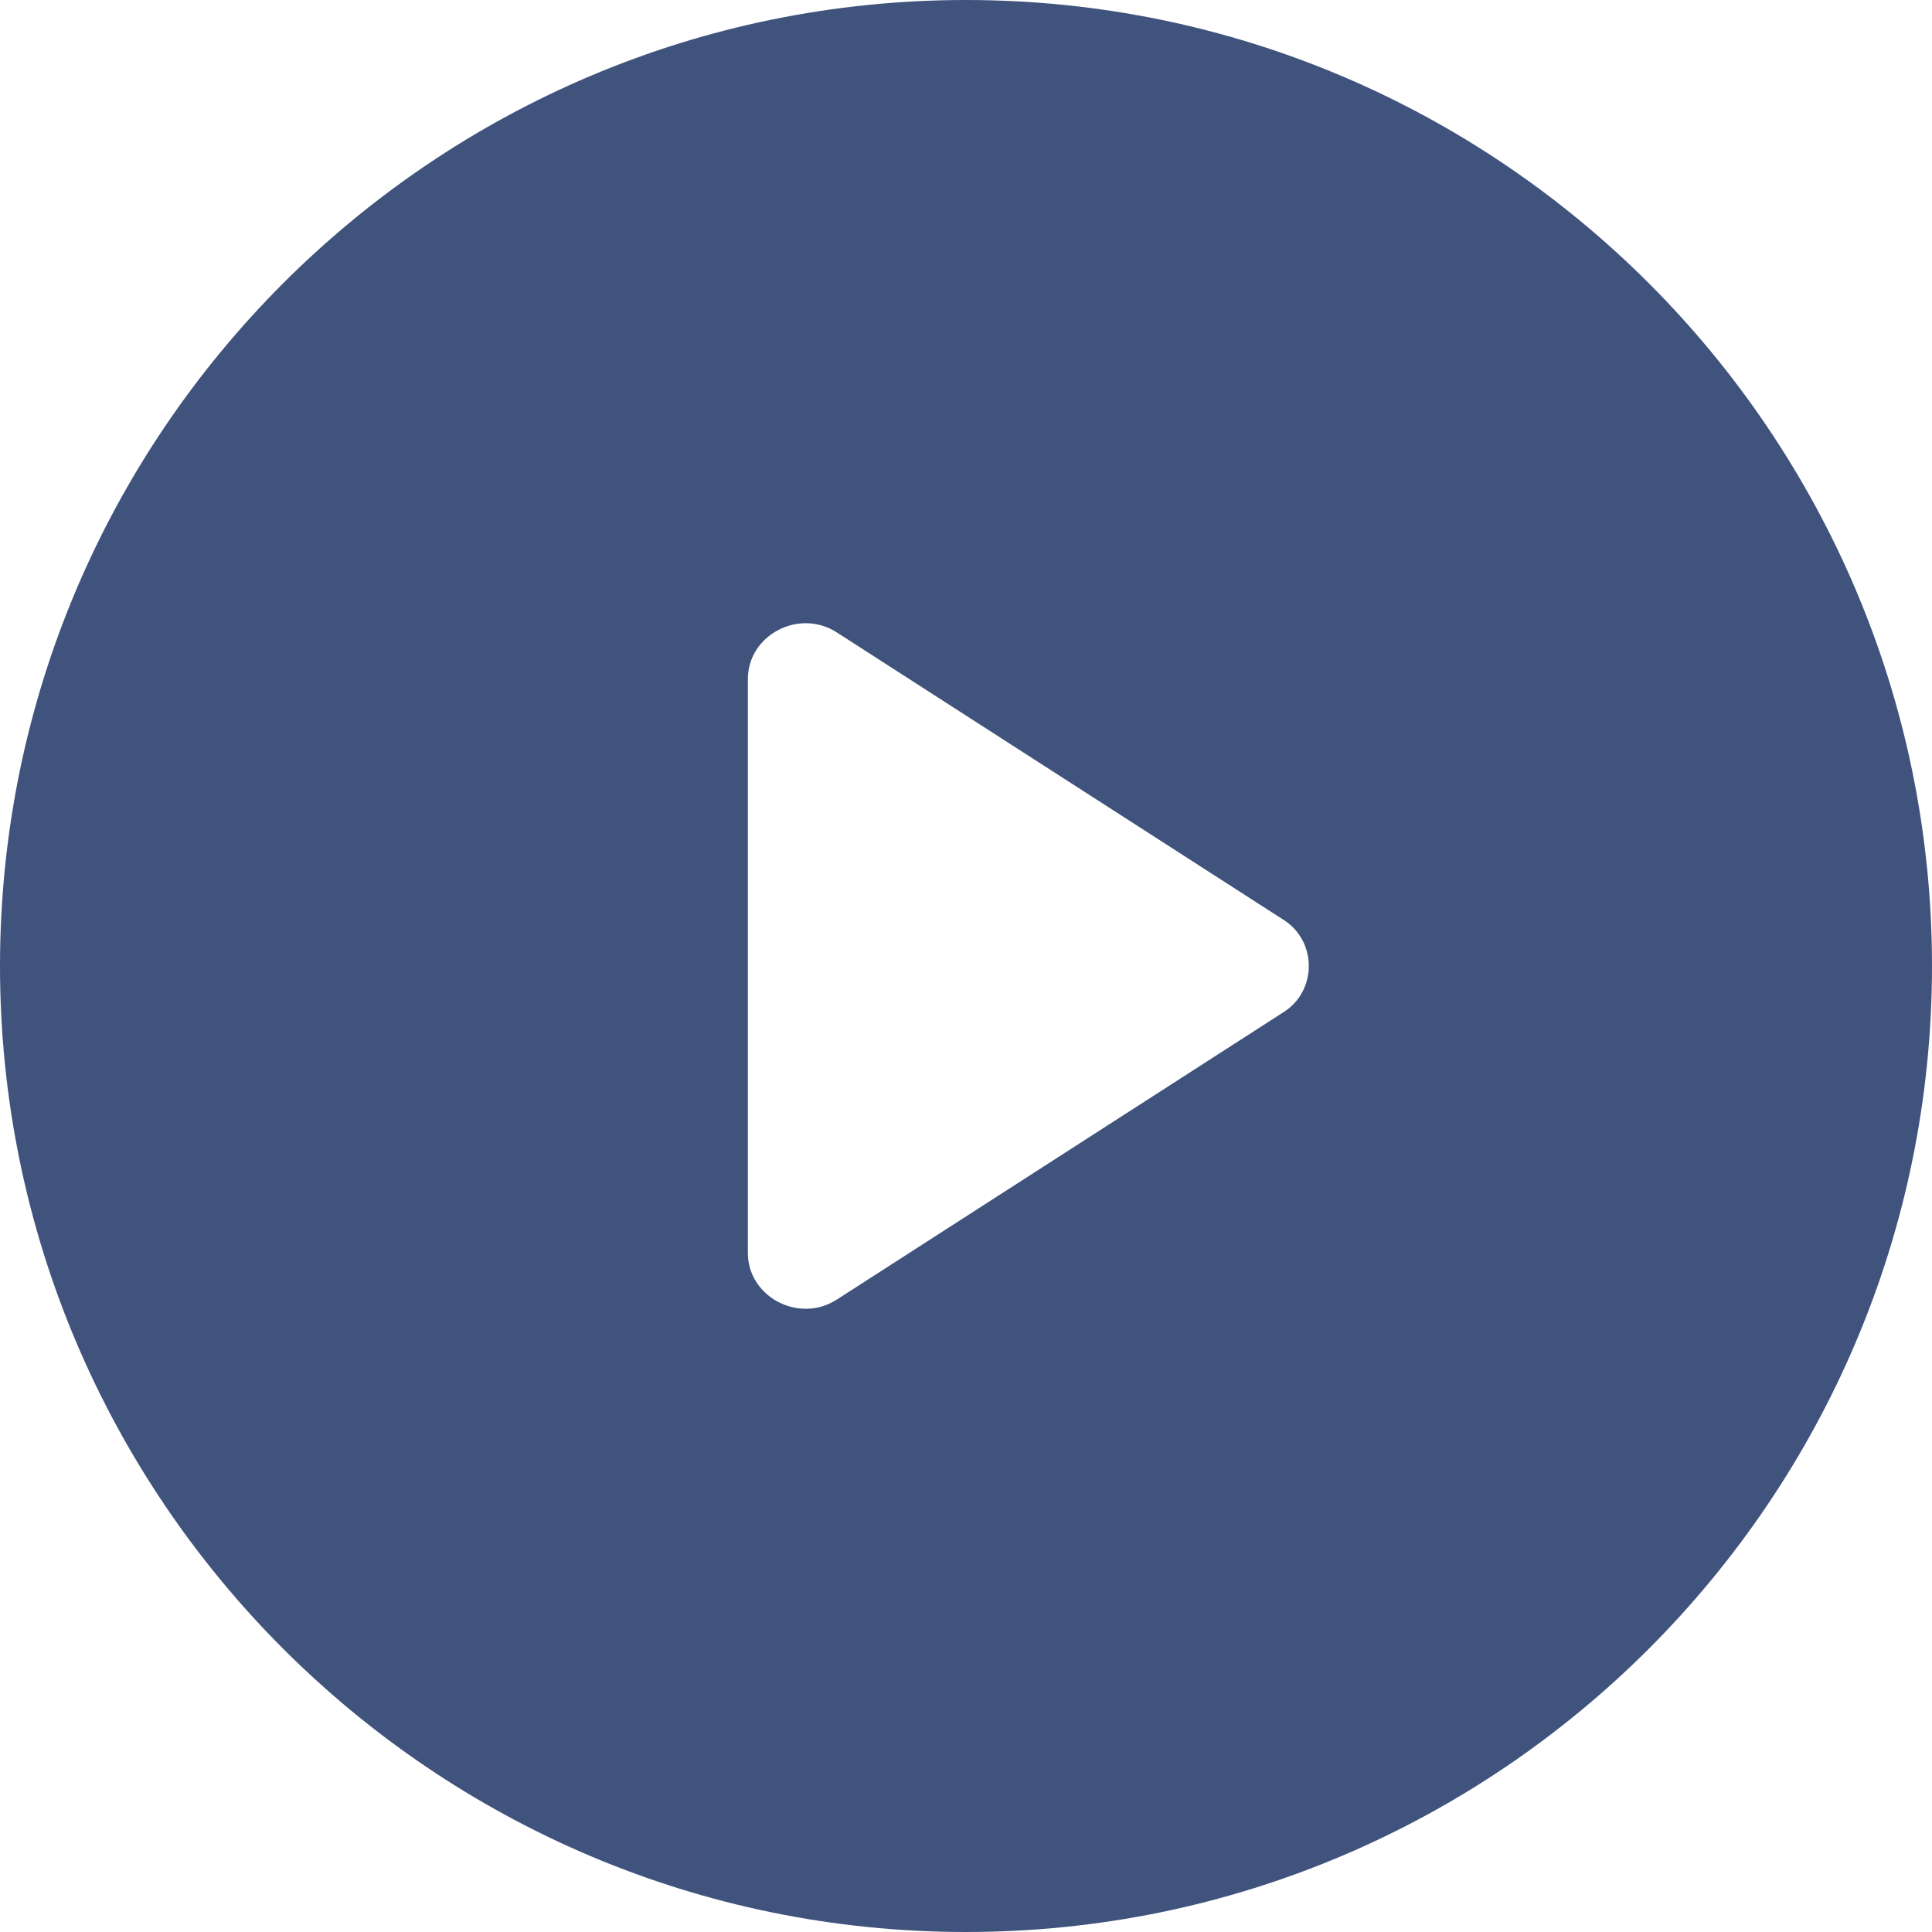 <?xml version="1.0" encoding="UTF-8"?>
<svg width="31px" height="31px" viewBox="0 0 31 31" version="1.1" xmlns="http://www.w3.org/2000/svg" xmlns:xlink="http://www.w3.org/1999/xlink">
    <title>Shape Copy</title>
    <g id="Page-1" stroke="none" stroke-width="1" fill="none" fill-rule="evenodd">
        <g id="Home-v2.1" transform="translate(-1374, -1824)" fill="#40537D" fill-rule="nonzero">
            <g id="Podcasts" transform="translate(1096, 1720)">
                <g id="Group-6" transform="translate(20, 103)">
                    <path d="M273.5,1 C264.951,1 258,7.951 258,16.5 C258,25.049 264.951,32 273.5,32 C282.049,32 289,25.049 289,16.5 C289,7.951 282.049,1 273.5,1 Z M278.593,17.242 L271.437,21.846 C270.83,22.248 270,21.815 270,21.104 L270,11.896 C270,11.185 270.83,10.752 271.437,11.154 L278.593,15.758 C279.136,16.098 279.136,16.902 278.593,17.242 Z" id="Shape-Copy" transform="translate(273.5, 16.5) scale(1, -1) translate(-273.5, -16.5) "/>
                </g>
            </g>
        </g>
    </g>
</svg>